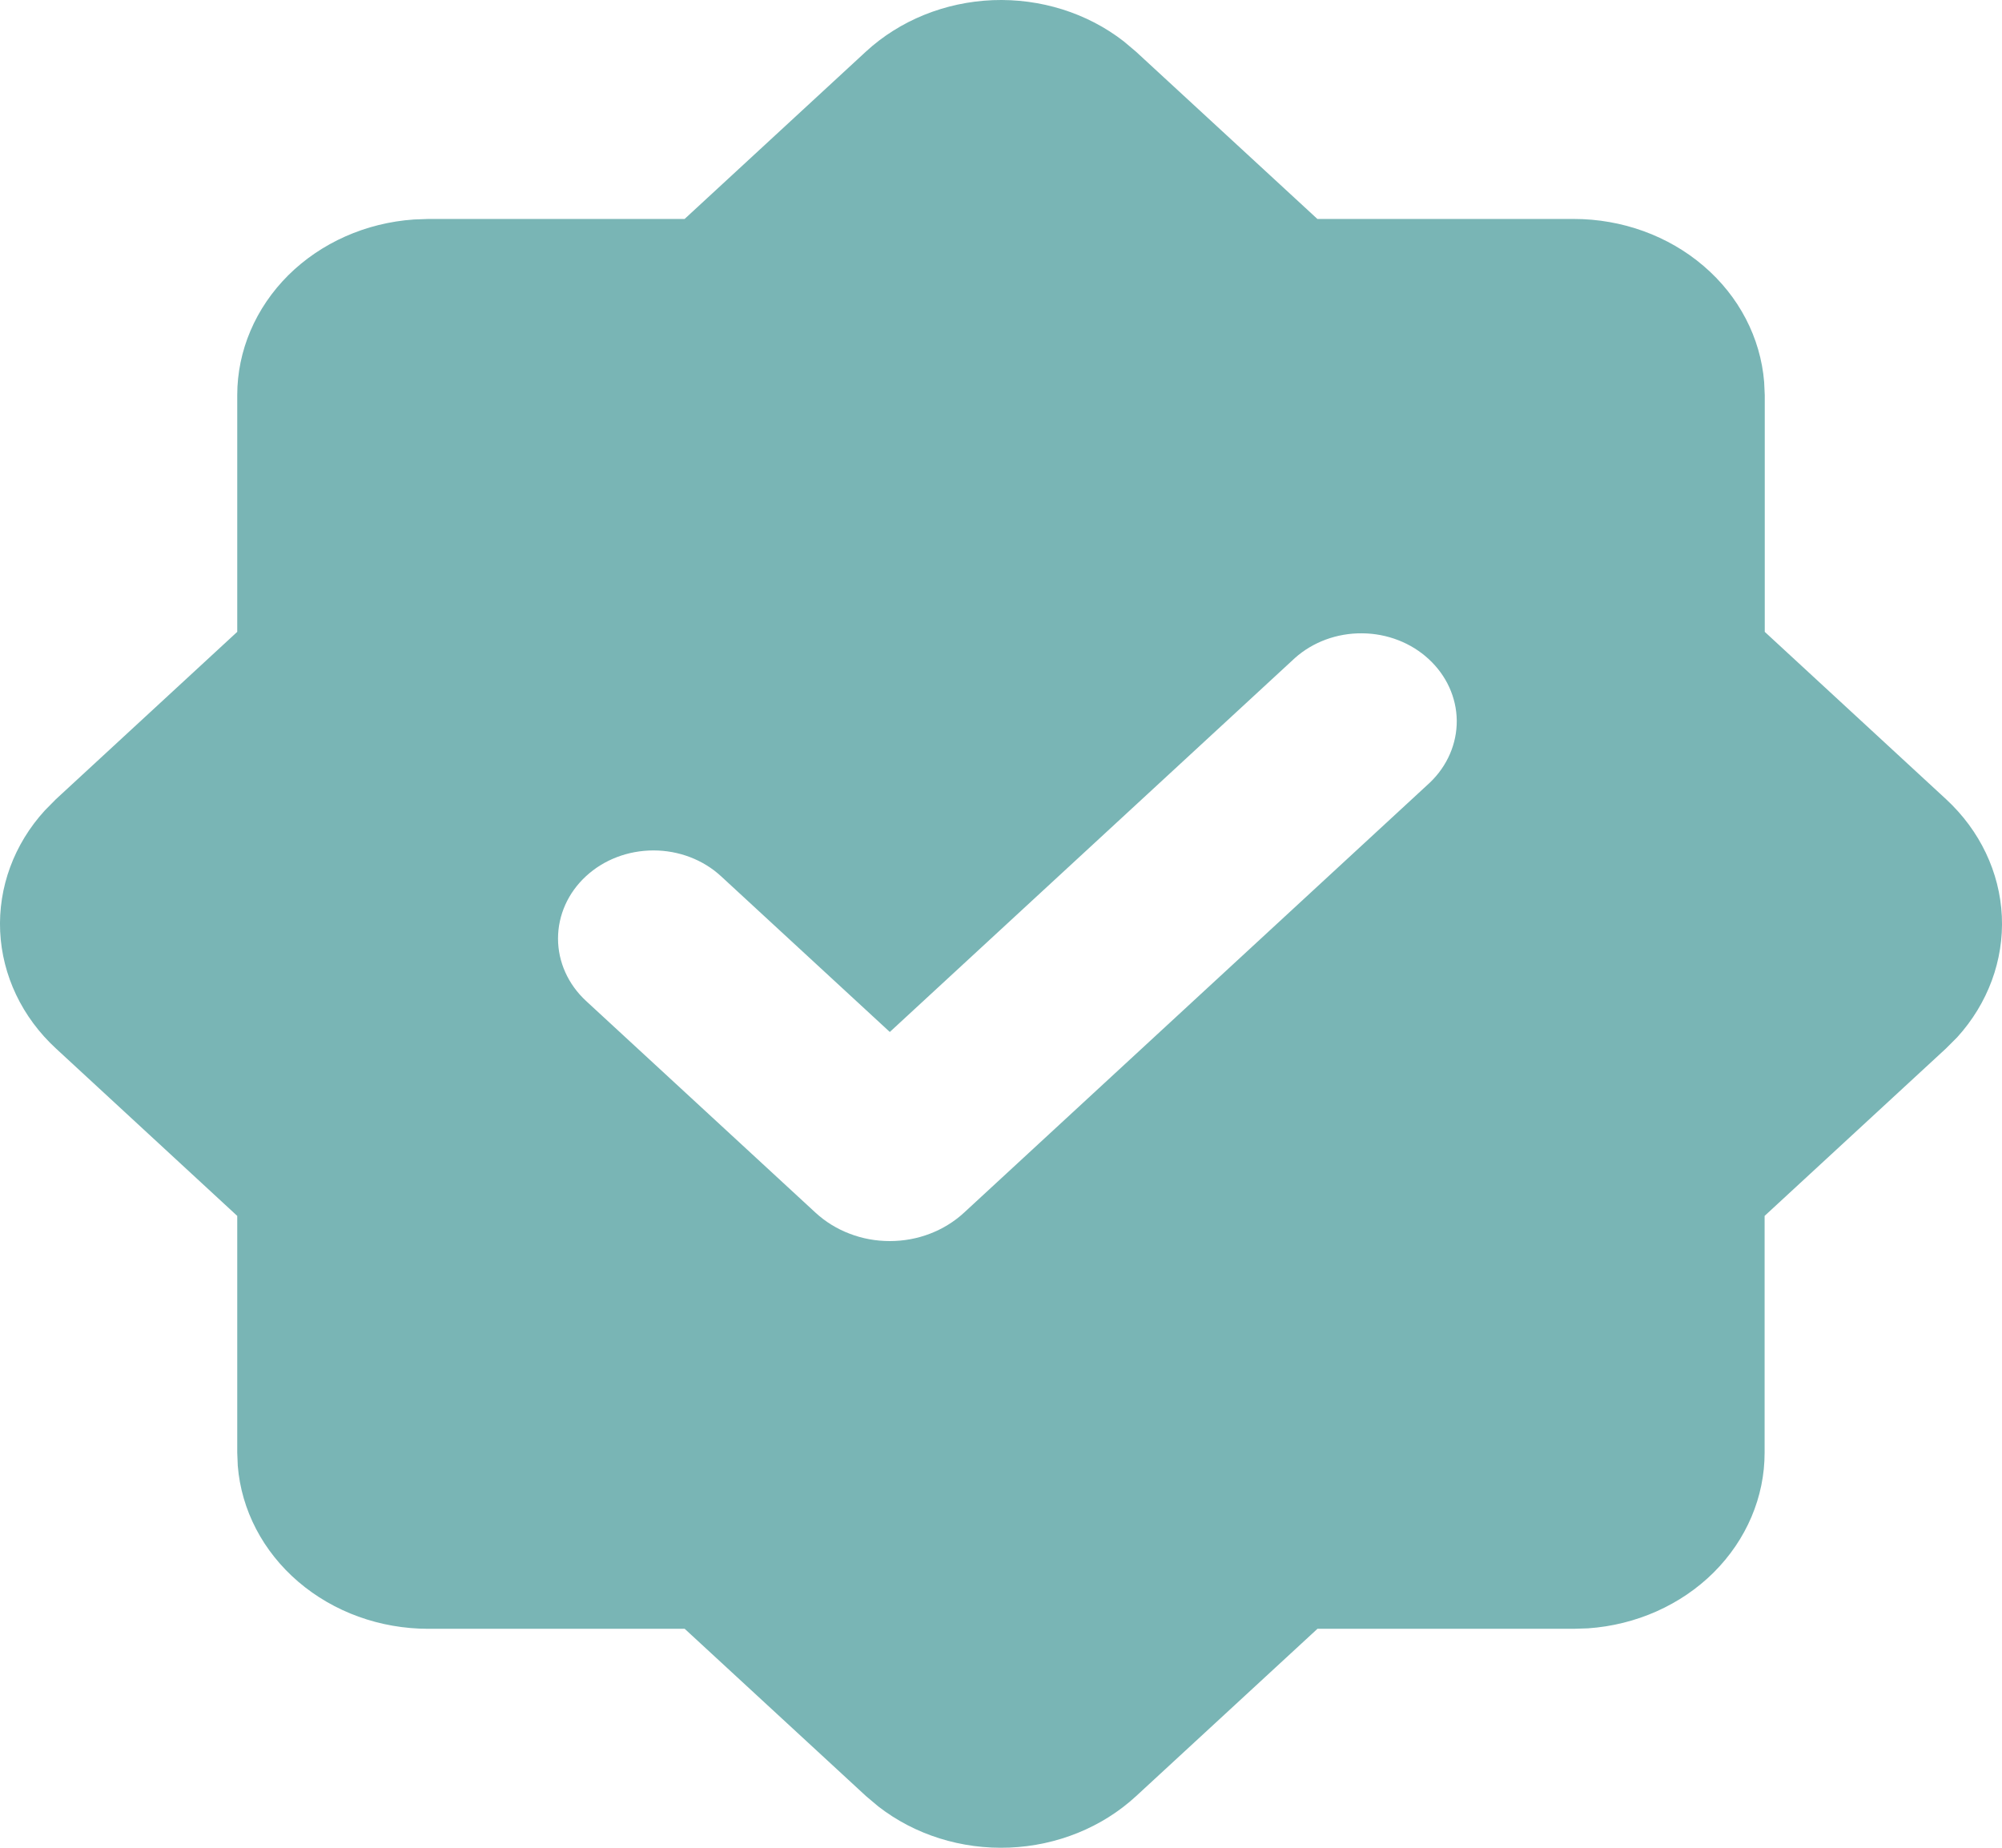 <?xml version="1.0" encoding="UTF-8"?> <svg xmlns="http://www.w3.org/2000/svg" width="26" height="24" viewBox="0 0 26 24" fill="none"><path fill-rule="evenodd" clip-rule="evenodd" d="M11.247 0.669C11.686 0.265 12.273 0.027 12.893 0.002C13.512 -0.022 14.12 0.168 14.594 0.537L14.753 0.671L17.109 2.844H20.439C21.064 2.844 21.667 3.062 22.125 3.455C22.584 3.847 22.864 4.386 22.911 4.961L22.919 5.133V8.207L25.274 10.381C25.713 10.787 25.971 11.329 25.998 11.901C26.024 12.473 25.817 13.034 25.418 13.473L25.273 13.618L22.917 15.793V18.867C22.918 19.444 22.681 20 22.256 20.424C21.831 20.847 21.247 21.107 20.624 21.15L20.439 21.156H17.11L14.754 23.33C14.315 23.735 13.728 23.973 13.108 23.998C12.488 24.023 11.88 23.832 11.406 23.463L11.248 23.33L8.892 21.156H5.561C4.935 21.156 4.333 20.938 3.874 20.545C3.415 20.152 3.134 19.614 3.088 19.038L3.081 18.867V15.793L0.726 13.618C0.287 13.213 0.029 12.671 0.002 12.098C-0.024 11.526 0.182 10.965 0.582 10.527L0.726 10.381L3.081 8.207V5.133C3.081 4.556 3.318 4 3.743 3.576C4.169 3.153 4.751 2.894 5.375 2.851L5.561 2.844H8.891L11.247 0.669ZM16.817 8.547L11.556 13.404L9.364 11.381C9.131 11.166 8.815 11.046 8.487 11.046C8.158 11.046 7.842 11.166 7.61 11.381C7.377 11.596 7.247 11.887 7.247 12.191C7.247 12.494 7.378 12.785 7.61 13L10.591 15.751C10.718 15.868 10.868 15.961 11.034 16.024C11.199 16.088 11.376 16.12 11.556 16.12C11.735 16.12 11.912 16.088 12.078 16.024C12.243 15.961 12.393 15.868 12.52 15.751L18.57 10.165C18.796 9.949 18.921 9.66 18.919 9.36C18.916 9.06 18.785 8.773 18.555 8.561C18.326 8.349 18.015 8.228 17.689 8.226C17.364 8.223 17.051 8.338 16.817 8.547Z" fill="#79B5B5"></path></svg> 